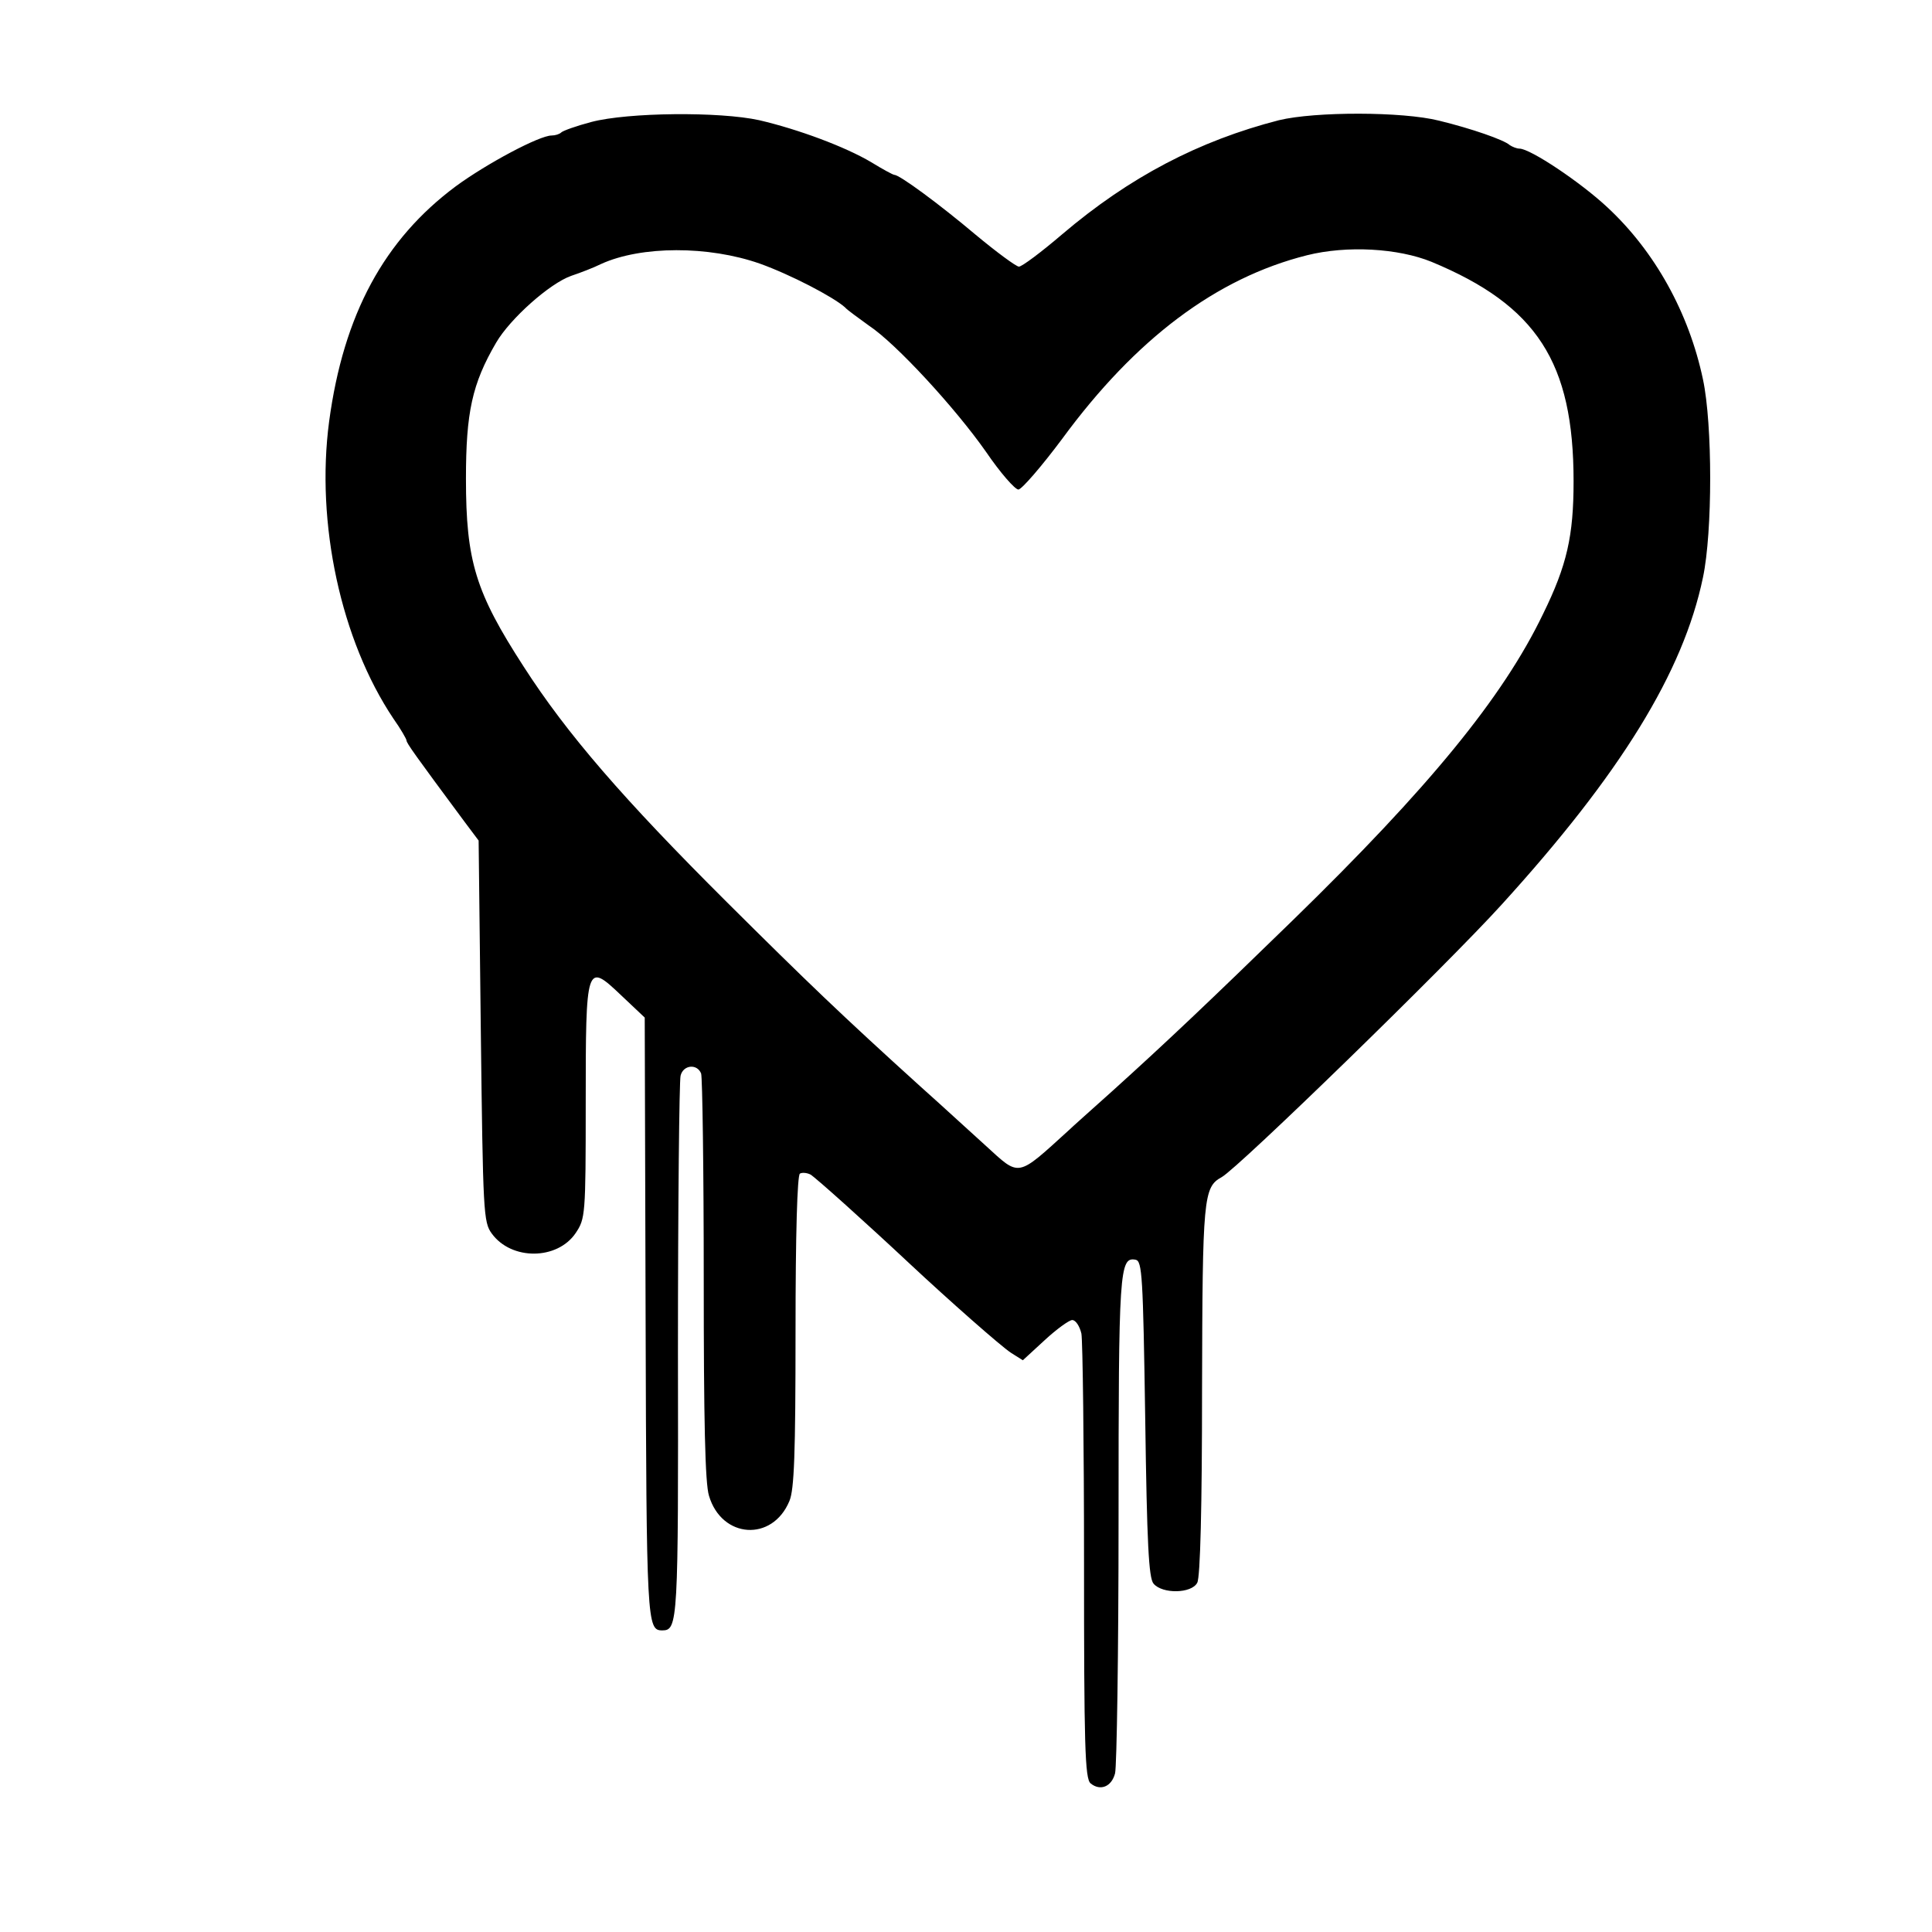 <svg xmlns="http://www.w3.org/2000/svg" version="1.0" viewBox="0 0 442 442"><path d="M135.3 27.9c-3.4.9-6.5 2-6.9 2.4s-1.4.7-2.2.7c-2.8 0-14.8 6.4-21.9 11.6-16.4 12.2-25.7 29.3-29 53.8-3.1 23.3 2.7 50.1 14.7 68 1.7 2.4 3 4.7 3 5 0 .6 2 3.4 13.2 18.5l3.3 4.4.5 43.6c.5 41.6.6 43.7 2.5 46.3 4.5 6.2 15 6.1 19.2-.1 2.2-3.3 2.3-4 2.3-29.6 0-32.1.1-32.4 8.1-24.8l5.4 5.1.2 68.7c.2 69.8.3 71.5 3.8 71.5 3.6 0 3.7-1.7 3.6-63.8 0-33.6.3-61.9.6-63.1.6-2.5 3.8-2.8 4.7-.5.3.9.6 22.1.6 47.1 0 32.1.3 46.7 1.2 49.5 2.9 9.8 14.5 10.6 18.4 1.2 1.1-2.6 1.4-10.7 1.4-38.8 0-22.4.4-35.7 1-36.1.5-.3 1.6-.2 2.4.2 1.1.6 13.1 11.4 22.6 20.3 9.2 8.6 21 19 23.3 20.5l2.7 1.7 5-4.6c2.7-2.5 5.6-4.6 6.3-4.6.8 0 1.7 1.4 2.1 3.1.3 1.7.6 25.3.6 52.4 0 41.8.2 49.4 1.5 50.5 2.2 1.8 4.8.8 5.6-2.3.4-1.6.8-27.8.8-58.2 0-57 .2-60 3.9-59.3 1.5.3 1.7 3.6 2.2 36.4.4 28.6.8 36.4 1.9 37.7 2 2.4 8.7 2.3 10-.2.7-1.2 1.1-17.5 1.1-44.1.1-44.1.3-46.4 4.5-48.7 3.9-2.2 51.3-48.3 64-62.3 27.2-29.9 41.6-53.2 46.1-74.9 2.2-10.4 2.2-35 0-45.3-3.2-15.2-11-29.3-21.9-39.4-6.1-5.7-17.6-13.4-20.1-13.4-.6 0-1.6-.4-2.2-.8-1.3-1.2-8.8-3.8-16.2-5.6-8.4-2.1-28.3-2.1-36.6-.1-18.3 4.7-34.2 13-49.6 26.1-4.8 4.1-9.2 7.4-9.9 7.4-.6 0-5.1-3.3-9.9-7.3-8.3-7-17.4-13.7-18.6-13.7-.3 0-2.7-1.3-5.3-2.9-5.9-3.5-16.6-7.5-25.6-9.6-9.1-2-30-1.8-38.4.4zm38.5 32.4c7 2.5 16.8 7.6 19.5 10 .6.7 3.2 2.5 5.5 4.2 6.2 4.1 19.8 18.9 26.8 28.9 3.2 4.7 6.6 8.6 7.4 8.6.8-.1 5.3-5.3 10-11.6 16.8-22.9 35.3-36.8 56-42 9.2-2.3 20.9-1.6 28.5 1.5 24.1 10 32.5 23 32.5 50.2 0 12.5-1.5 19.2-7 30.4-9.2 19.1-26.1 39.7-57.2 70-19 18.5-28.8 27.8-41.2 39-4.9 4.4-9.4 8.4-10 9-12.1 11-11.2 10.8-19.1 3.6-2.8-2.5-9.5-8.7-15-13.6-18-16.3-25.8-23.8-44.1-42-23.8-23.7-36.7-38.6-46.6-54-11-17-13.2-24.1-13.2-43 0-15.1 1.4-21.7 6.9-31.1 3.2-5.5 12.3-13.6 17.2-15.3 2.1-.7 5.2-1.9 6.8-2.7 9.2-4.2 24.6-4.2 36.3-.1z"/></svg>
